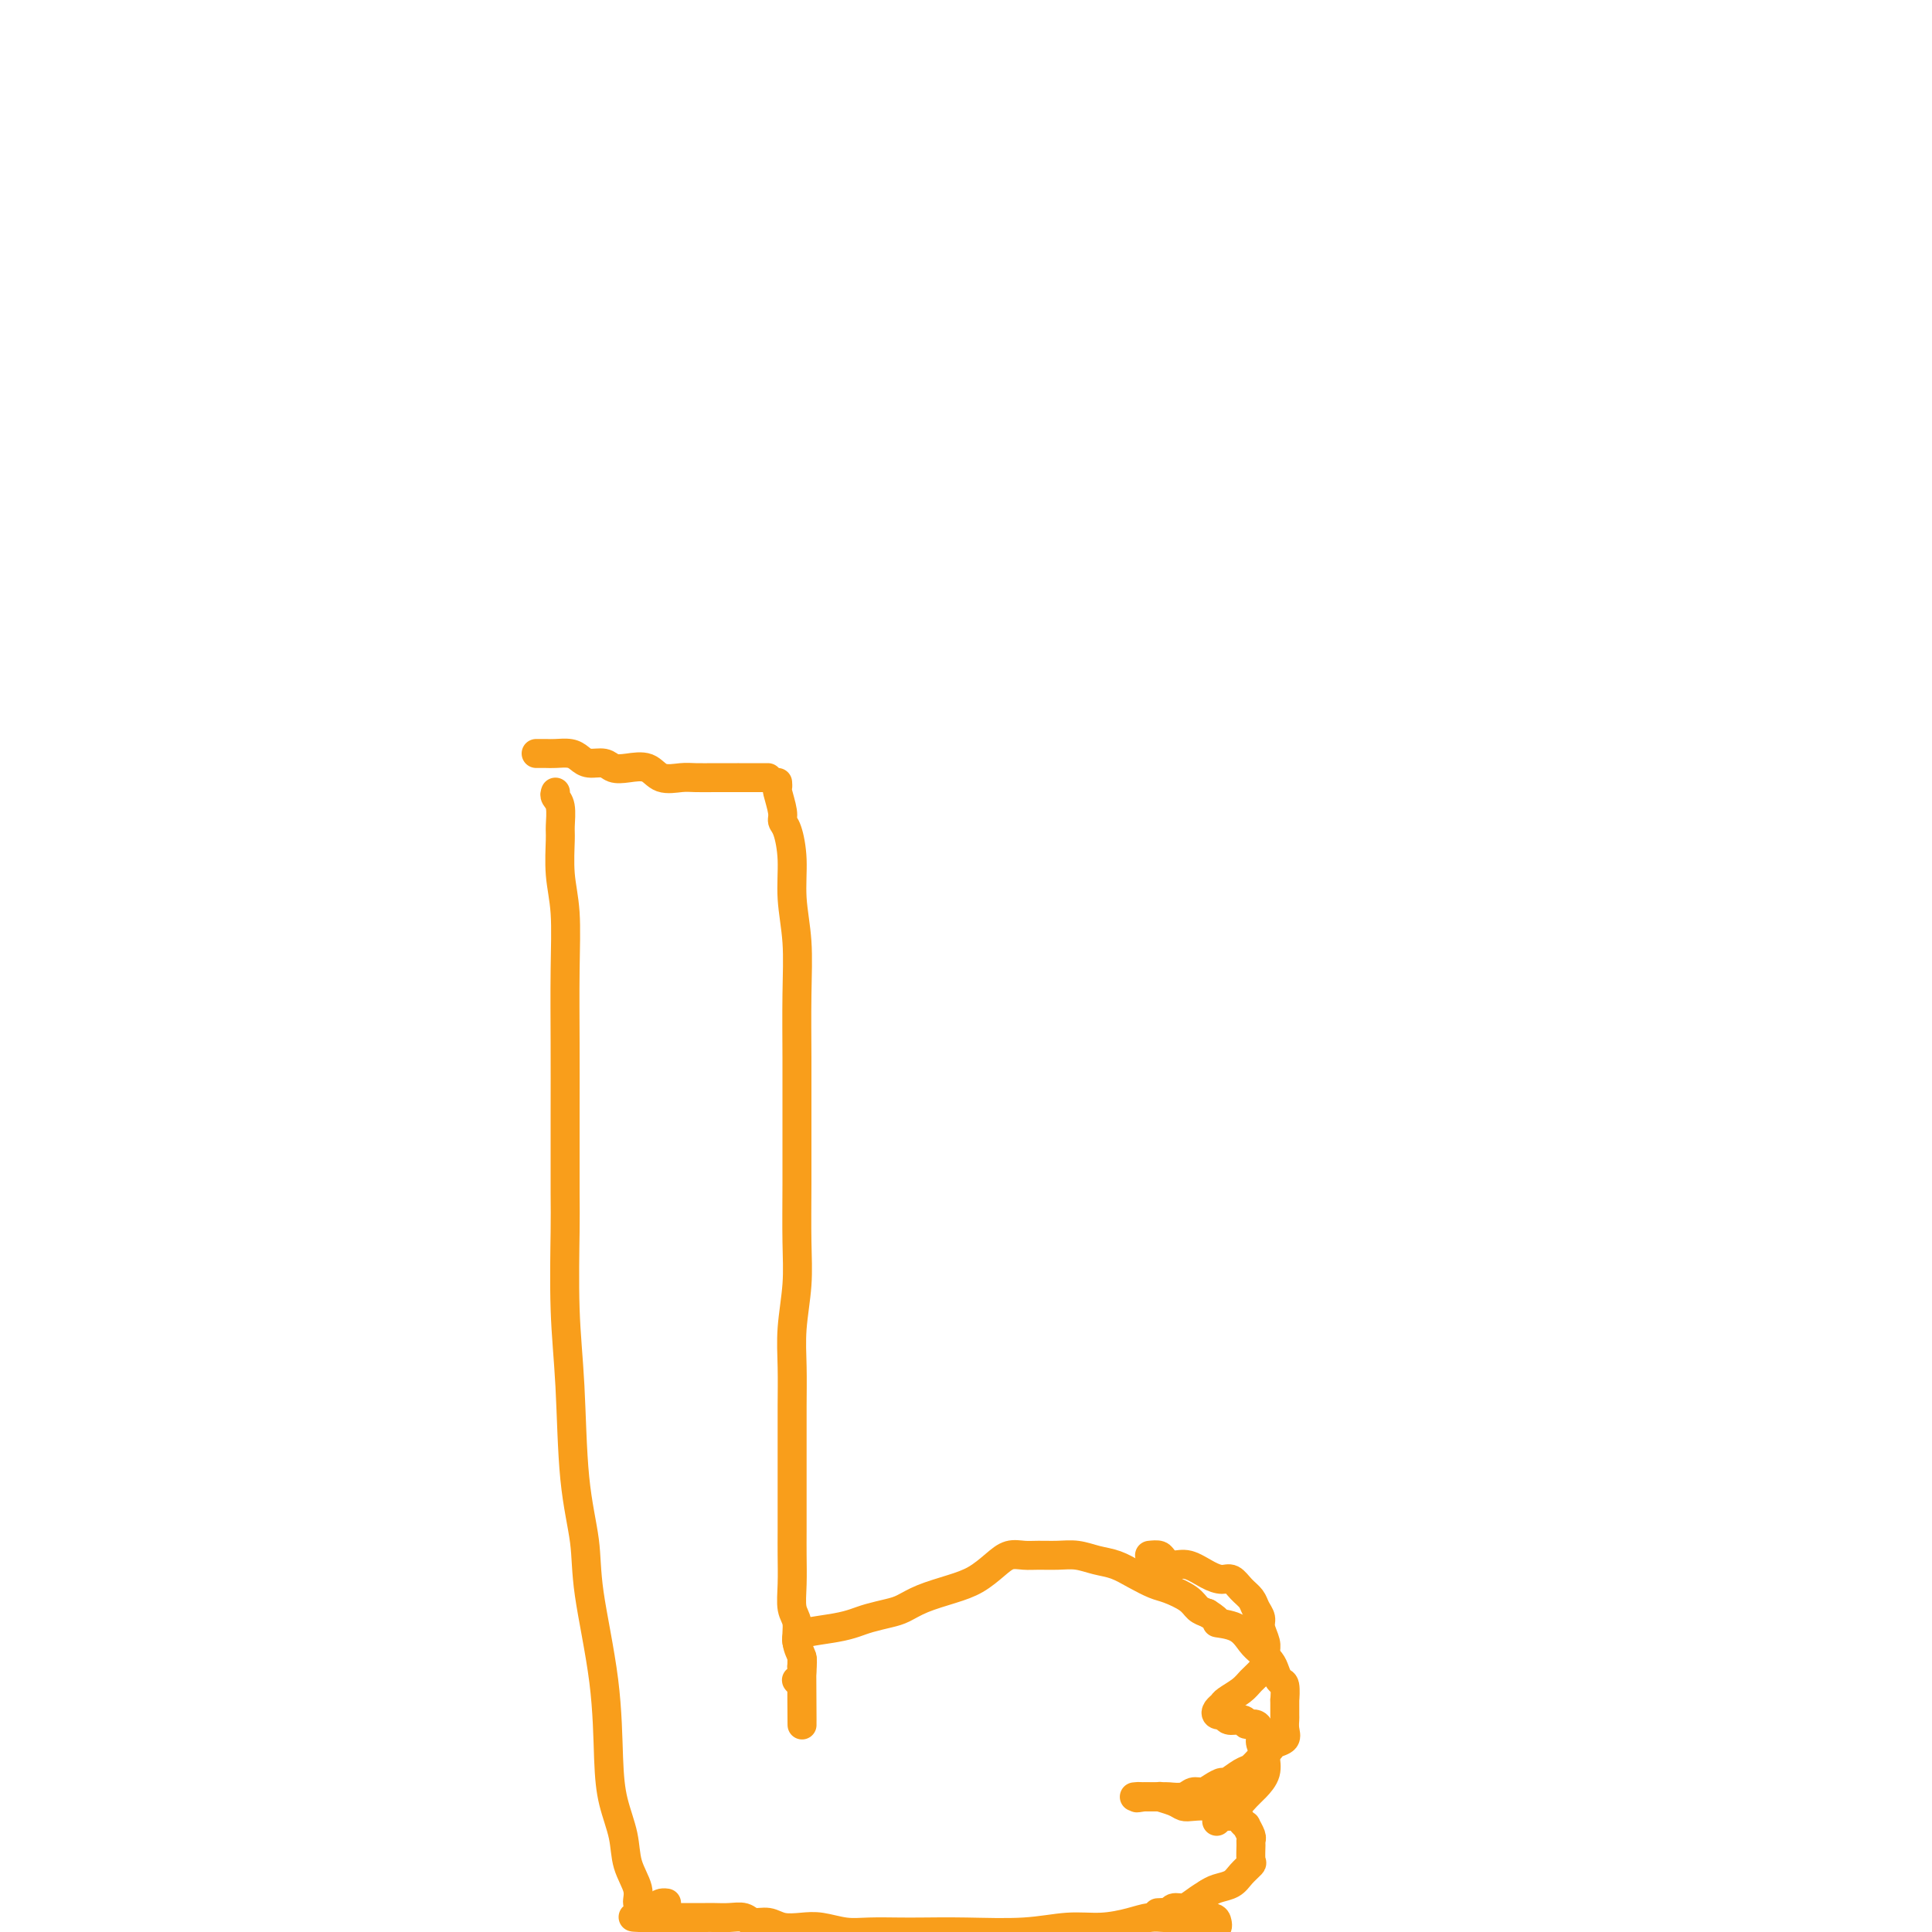 <svg viewBox='0 0 400 400' version='1.1' xmlns='http://www.w3.org/2000/svg' xmlns:xlink='http://www.w3.org/1999/xlink'><g fill='none' stroke='#F99E1B' stroke-width='6' stroke-linecap='round' stroke-linejoin='round'><path d='M115,164c-0.114,0.305 -0.228,0.610 0,1c0.228,0.390 0.797,0.864 1,2c0.203,1.136 0.040,2.932 0,4c-0.040,1.068 0.042,1.406 0,3c-0.042,1.594 -0.207,4.443 0,7c0.207,2.557 0.788,4.821 1,8c0.212,3.179 0.057,7.274 0,12c-0.057,4.726 -0.016,10.081 0,15c0.016,4.919 0.008,9.400 0,15c-0.008,5.600 -0.014,12.320 0,16c0.014,3.680 0.050,4.319 0,8c-0.050,3.681 -0.184,10.403 0,16c0.184,5.597 0.687,10.068 1,16c0.313,5.932 0.437,13.326 1,19c0.563,5.674 1.564,9.628 2,13c0.436,3.372 0.306,6.161 1,11c0.694,4.839 2.212,11.728 3,18c0.788,6.272 0.846,11.928 1,16c0.154,4.072 0.404,6.562 1,9c0.596,2.438 1.536,4.825 2,7c0.464,2.175 0.450,4.138 1,6c0.550,1.862 1.663,3.623 2,5c0.337,1.377 -0.102,2.371 0,3c0.102,0.629 0.743,0.894 1,1c0.257,0.106 0.128,0.053 0,0'/><path d='M161,162c0.032,0.416 0.064,0.833 0,1c-0.064,0.167 -0.223,0.086 0,1c0.223,0.914 0.829,2.825 1,4c0.171,1.175 -0.094,1.615 0,2c0.094,0.385 0.547,0.715 1,2c0.453,1.285 0.906,3.526 1,6c0.094,2.474 -0.171,5.183 0,8c0.171,2.817 0.778,5.742 1,9c0.222,3.258 0.059,6.847 0,11c-0.059,4.153 -0.015,8.869 0,13c0.015,4.131 0.000,7.677 0,12c-0.000,4.323 0.014,9.423 0,14c-0.014,4.577 -0.056,8.630 0,12c0.056,3.370 0.211,6.056 0,9c-0.211,2.944 -0.789,6.147 -1,9c-0.211,2.853 -0.057,5.356 0,8c0.057,2.644 0.015,5.427 0,8c-0.015,2.573 -0.004,4.934 0,7c0.004,2.066 0.001,3.836 0,6c-0.001,2.164 -0.001,4.722 0,7c0.001,2.278 0.004,4.275 0,6c-0.004,1.725 -0.016,3.179 0,5c0.016,1.821 0.061,4.011 0,6c-0.061,1.989 -0.226,3.779 0,5c0.226,1.221 0.844,1.874 1,3c0.156,1.126 -0.150,2.726 0,4c0.150,1.274 0.757,2.221 1,3c0.243,0.779 0.121,1.389 0,2'/><path d='M166,345c0.138,23.387 -0.015,6.855 0,1c0.015,-5.855 0.200,-1.033 0,1c-0.200,2.033 -0.785,1.278 -1,1c-0.215,-0.278 -0.062,-0.079 0,0c0.062,0.079 0.031,0.040 0,0'/><path d='M165,340c-0.072,-0.333 -0.145,-0.667 0,-1c0.145,-0.333 0.507,-0.667 2,-1c1.493,-0.333 4.118,-0.666 6,-1c1.882,-0.334 3.022,-0.670 4,-1c0.978,-0.330 1.793,-0.655 3,-1c1.207,-0.345 2.804,-0.710 4,-1c1.196,-0.290 1.990,-0.504 3,-1c1.010,-0.496 2.237,-1.275 4,-2c1.763,-0.725 4.061,-1.395 6,-2c1.939,-0.605 3.519,-1.143 5,-2c1.481,-0.857 2.864,-2.033 4,-3c1.136,-0.967 2.025,-1.724 3,-2c0.975,-0.276 2.035,-0.071 3,0c0.965,0.071 1.836,0.007 3,0c1.164,-0.007 2.621,0.042 4,0c1.379,-0.042 2.680,-0.176 4,0c1.320,0.176 2.659,0.662 4,1c1.341,0.338 2.684,0.527 4,1c1.316,0.473 2.603,1.230 4,2c1.397,0.770 2.902,1.554 4,2c1.098,0.446 1.789,0.552 3,1c1.211,0.448 2.941,1.236 4,2c1.059,0.764 1.445,1.504 2,2c0.555,0.496 1.277,0.748 2,1'/><path d='M250,334c3.192,1.981 1.671,1.934 2,2c0.329,0.066 2.508,0.244 4,1c1.492,0.756 2.297,2.091 3,3c0.703,0.909 1.302,1.393 2,2c0.698,0.607 1.493,1.338 2,2c0.507,0.662 0.724,1.257 1,2c0.276,0.743 0.610,1.636 1,2c0.390,0.364 0.837,0.201 1,1c0.163,0.799 0.043,2.560 0,3c-0.043,0.440 -0.010,-0.439 0,0c0.010,0.439 -0.004,2.198 0,3c0.004,0.802 0.027,0.648 0,1c-0.027,0.352 -0.104,1.210 0,2c0.104,0.790 0.390,1.511 0,2c-0.390,0.489 -1.454,0.746 -2,1c-0.546,0.254 -0.574,0.507 -1,1c-0.426,0.493 -1.251,1.228 -2,2c-0.749,0.772 -1.422,1.583 -2,2c-0.578,0.417 -1.061,0.442 -2,1c-0.939,0.558 -2.335,1.651 -3,2c-0.665,0.349 -0.600,-0.046 -1,0c-0.400,0.046 -1.267,0.534 -2,1c-0.733,0.466 -1.333,0.909 -2,1c-0.667,0.091 -1.401,-0.172 -2,0c-0.599,0.172 -1.064,0.778 -2,1c-0.936,0.222 -2.345,0.059 -3,0c-0.655,-0.059 -0.557,-0.016 -1,0c-0.443,0.016 -1.427,0.004 -2,0c-0.573,-0.004 -0.735,-0.001 -1,0c-0.265,0.001 -0.632,0.001 -1,0'/><path d='M237,372c-2.795,0.464 -1.283,0.125 -1,0c0.283,-0.125 -0.663,-0.034 -1,0c-0.337,0.034 -0.067,0.012 0,0c0.067,-0.012 -0.071,-0.014 1,0c1.071,0.014 3.350,0.042 4,0c0.650,-0.042 -0.328,-0.156 0,0c0.328,0.156 1.960,0.580 3,1c1.040,0.420 1.486,0.834 2,1c0.514,0.166 1.097,0.082 2,0c0.903,-0.082 2.125,-0.163 3,0c0.875,0.163 1.401,0.570 2,1c0.599,0.430 1.270,0.884 2,1c0.730,0.116 1.520,-0.106 2,0c0.480,0.106 0.650,0.540 1,1c0.350,0.460 0.878,0.947 1,1c0.122,0.053 -0.164,-0.329 0,0c0.164,0.329 0.778,1.369 1,2c0.222,0.631 0.053,0.854 0,1c-0.053,0.146 0.009,0.214 0,1c-0.009,0.786 -0.089,2.291 0,3c0.089,0.709 0.347,0.624 0,1c-0.347,0.376 -1.299,1.214 -2,2c-0.701,0.786 -1.150,1.519 -2,2c-0.850,0.481 -2.100,0.709 -3,1c-0.900,0.291 -1.450,0.646 -2,1'/><path d='M250,392c-1.670,1.007 -2.345,1.524 -3,2c-0.655,0.476 -1.289,0.912 -2,1c-0.711,0.088 -1.499,-0.173 -2,0c-0.501,0.173 -0.714,0.778 -1,1c-0.286,0.222 -0.644,0.060 -1,0c-0.356,-0.060 -0.708,-0.017 -1,0c-0.292,0.017 -0.522,0.009 0,0c0.522,-0.009 1.796,-0.017 2,0c0.204,0.017 -0.664,0.060 0,0c0.664,-0.060 2.858,-0.223 4,0c1.142,0.223 1.232,0.832 2,1c0.768,0.168 2.214,-0.105 3,0c0.786,0.105 0.912,0.587 1,1c0.088,0.413 0.137,0.757 0,1c-0.137,0.243 -0.458,0.387 -1,1c-0.542,0.613 -1.303,1.697 -2,2c-0.697,0.303 -1.331,-0.174 -2,0c-0.669,0.174 -1.375,0.999 -3,2c-1.625,1.001 -4.169,2.177 -6,3c-1.831,0.823 -2.950,1.292 -4,2c-1.050,0.708 -2.033,1.654 -3,2c-0.967,0.346 -1.919,0.093 -3,0c-1.081,-0.093 -2.290,-0.025 -3,0c-0.710,0.025 -0.922,0.007 -1,0c-0.078,-0.007 -0.022,-0.002 0,0c0.022,0.002 0.011,0.001 0,0'/><path d='M238,322c0.776,-0.079 1.551,-0.158 2,0c0.449,0.158 0.571,0.554 1,1c0.429,0.446 1.165,0.941 2,1c0.835,0.059 1.771,-0.318 3,0c1.229,0.318 2.753,1.331 4,2c1.247,0.669 2.218,0.994 3,1c0.782,0.006 1.377,-0.308 2,0c0.623,0.308 1.276,1.236 2,2c0.724,0.764 1.518,1.363 2,2c0.482,0.637 0.651,1.311 1,2c0.349,0.689 0.879,1.392 1,2c0.121,0.608 -0.166,1.121 0,2c0.166,0.879 0.784,2.122 1,3c0.216,0.878 0.029,1.390 0,2c-0.029,0.610 0.101,1.319 0,2c-0.101,0.681 -0.433,1.334 -1,2c-0.567,0.666 -1.371,1.344 -2,2c-0.629,0.656 -1.084,1.290 -2,2c-0.916,0.710 -2.292,1.497 -3,2c-0.708,0.503 -0.746,0.722 -1,1c-0.254,0.278 -0.722,0.613 -1,1c-0.278,0.387 -0.365,0.825 0,1c0.365,0.175 1.183,0.088 2,0'/><path d='M254,355c-0.591,1.861 1.932,1.012 3,1c1.068,-0.012 0.682,0.813 1,1c0.318,0.187 1.339,-0.264 2,0c0.661,0.264 0.963,1.242 1,2c0.037,0.758 -0.192,1.295 0,2c0.192,0.705 0.806,1.578 1,2c0.194,0.422 -0.031,0.393 0,1c0.031,0.607 0.317,1.850 0,3c-0.317,1.150 -1.236,2.206 -2,3c-0.764,0.794 -1.371,1.327 -2,2c-0.629,0.673 -1.279,1.487 -2,2c-0.721,0.513 -1.513,0.725 -2,1c-0.487,0.275 -0.670,0.612 -1,1c-0.330,0.388 -0.809,0.825 -1,1c-0.191,0.175 -0.096,0.087 0,0'/><path d='M247,397c-0.296,0.000 -0.592,0.000 -1,0c-0.408,-0.000 -0.927,-0.001 -1,0c-0.073,0.001 0.299,0.003 0,0c-0.299,-0.003 -1.271,-0.011 -2,0c-0.729,0.011 -1.217,0.040 -2,0c-0.783,-0.040 -1.862,-0.151 -3,0c-1.138,0.151 -2.335,0.562 -4,1c-1.665,0.438 -3.800,0.902 -6,1c-2.200,0.098 -4.466,-0.170 -7,0c-2.534,0.170 -5.335,0.777 -9,1c-3.665,0.223 -8.194,0.061 -12,0c-3.806,-0.061 -6.888,-0.020 -9,0c-2.112,0.020 -3.253,0.019 -5,0c-1.747,-0.019 -4.099,-0.057 -6,0c-1.901,0.057 -3.351,0.207 -5,0c-1.649,-0.207 -3.495,-0.772 -5,-1c-1.505,-0.228 -2.667,-0.117 -4,0c-1.333,0.117 -2.835,0.242 -4,0c-1.165,-0.242 -1.992,-0.849 -3,-1c-1.008,-0.151 -2.195,0.156 -3,0c-0.805,-0.156 -1.226,-0.774 -2,-1c-0.774,-0.226 -1.902,-0.061 -3,0c-1.098,0.061 -2.167,0.016 -3,0c-0.833,-0.016 -1.430,-0.004 -2,0c-0.570,0.004 -1.111,0.001 -2,0c-0.889,-0.001 -2.124,-0.000 -3,0c-0.876,0.000 -1.393,0.000 -2,0c-0.607,-0.000 -1.303,-0.000 -2,0'/><path d='M137,397c-11.607,-0.359 -3.124,0.244 0,0c3.124,-0.244 0.889,-1.333 0,-2c-0.889,-0.667 -0.432,-0.910 0,-1c0.432,-0.090 0.838,-0.026 1,0c0.162,0.026 0.081,0.013 0,0'/><path d='M111,156c0.696,-0.006 1.393,-0.012 2,0c0.607,0.012 1.125,0.041 2,0c0.875,-0.041 2.107,-0.151 3,0c0.893,0.151 1.449,0.563 2,1c0.551,0.437 1.099,0.900 2,1c0.901,0.100 2.154,-0.162 3,0c0.846,0.162 1.283,0.747 2,1c0.717,0.253 1.713,0.173 3,0c1.287,-0.173 2.865,-0.439 4,0c1.135,0.439 1.826,1.582 3,2c1.174,0.418 2.831,0.112 4,0c1.169,-0.112 1.850,-0.030 3,0c1.150,0.030 2.767,0.008 4,0c1.233,-0.008 2.081,-0.002 3,0c0.919,0.002 1.910,0.001 2,0c0.090,-0.001 -0.722,-0.000 0,0c0.722,0.000 2.977,0.000 4,0c1.023,-0.000 0.814,-0.000 1,0c0.186,0.000 0.767,0.000 1,0c0.233,-0.000 0.116,-0.000 0,0'/></g>
</svg>